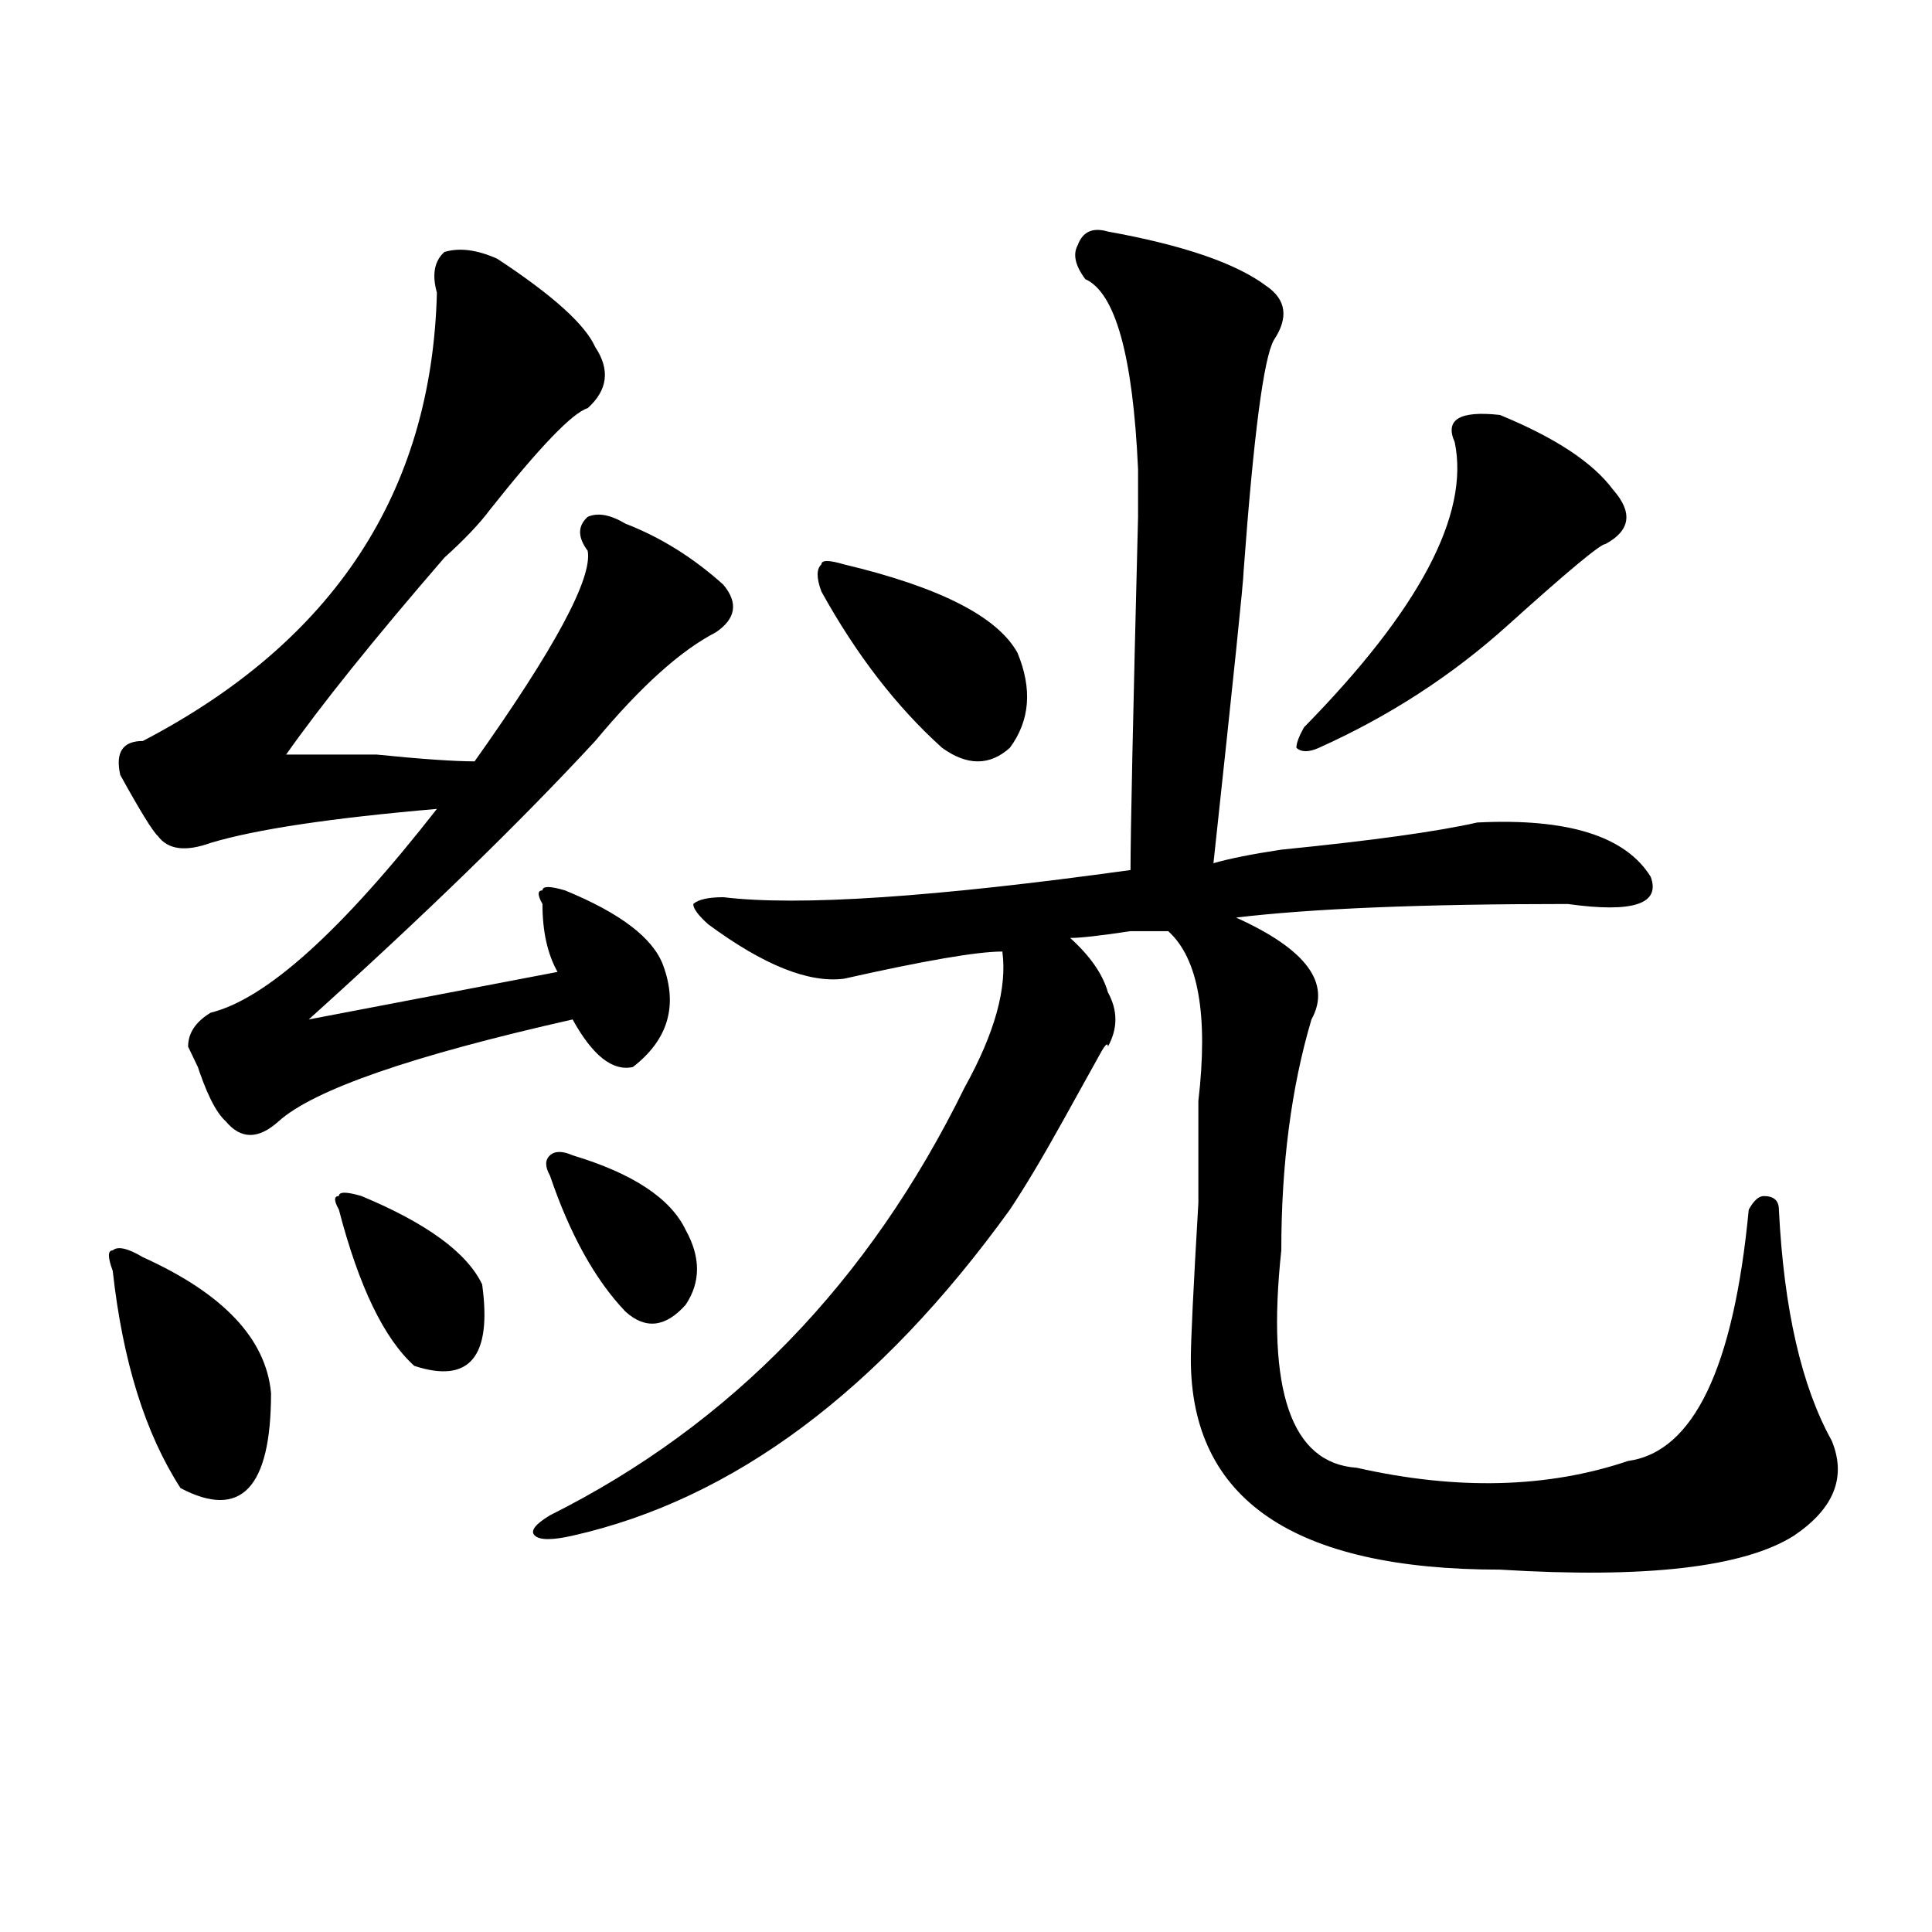 <?xml version="1.0" encoding="utf-8"?>
<!-- Generator: Adobe Illustrator 16.0.0, SVG Export Plug-In . SVG Version: 6.00 Build 0)  -->
<!DOCTYPE svg PUBLIC "-//W3C//DTD SVG 1.1//EN" "http://www.w3.org/Graphics/SVG/1.1/DTD/svg11.dtd">
<svg version="1.1" id="图层_1" xmlns="http://www.w3.org/2000/svg" xmlns:xlink="http://www.w3.org/1999/xlink" x="0px" y="0px"
	 width="1000px" height="1000px" viewBox="0 0 1000 1000" enable-background="new 0 0 1000 1000" xml:space="preserve">
<path d="M73.949,650.719c41.584,18.786,63.718,42.188,66.34,70.313c0,49.219-15.609,65.644-46.828,49.219
	c-18.231-28.125-29.938-65.589-35.121-112.5c-2.622-7.031-2.622-10.547,0-10.547C60.9,644.896,66.145,646.05,73.949,650.719z
	 M257.359,133.922c28.597,18.786,45.486,34.002,50.73,45.703c7.805,11.755,6.463,22.302-3.902,31.641
	c-7.805,2.362-24.756,19.94-50.73,52.734c-5.244,7.031-13.049,15.271-23.414,24.609c-36.463,42.188-63.779,76.19-81.949,101.953
	c7.805,0,23.414,0,46.828,0c23.414,2.362,40.304,3.516,50.73,3.516c41.584-58.558,61.096-94.922,58.535-108.984
	c-5.244-7.031-5.244-12.854,0-17.578c5.183-2.308,11.707-1.153,19.512,3.516c18.17,7.031,35.121,17.578,50.73,31.641
	c7.805,9.394,6.463,17.578-3.902,24.609c-18.231,9.394-39.023,28.125-62.438,56.25c-39.023,42.188-88.474,90.253-148.289,144.141
	l128.777-24.609c-5.244-9.339-7.805-21.094-7.805-35.156c-2.622-4.669-2.622-7.031,0-7.031c0-2.308,3.902-2.308,11.707,0
	c28.597,11.755,45.486,24.609,50.73,38.672c7.805,21.094,2.561,38.672-15.609,52.734c-10.427,2.362-20.854-5.823-31.219-24.609
	c-83.291,18.786-134.021,36.364-152.191,52.734c-10.427,9.394-19.512,9.394-27.316,0c-5.244-4.669-10.427-15.216-15.609-31.641
	c5.183,11.755,3.902,9.394-3.902-7.031c0-7.031,3.902-12.854,11.707-17.578c28.597-7.031,67.62-42.188,117.07-105.469
	c-54.633,4.724-93.656,10.547-117.07,17.578c-13.049,4.724-22.134,3.516-27.316-3.516c-2.622-2.308-9.146-12.854-19.512-31.641
	c-2.622-11.7,1.28-17.578,11.707-17.578c98.839-51.526,149.569-128.87,152.191-232.031c-2.622-9.339-1.342-16.37,3.902-21.094
	C237.848,128.099,246.933,129.252,257.359,133.922z M187.117,619.078c33.779,14.063,54.633,29.333,62.438,45.703
	c5.183,37.519-6.524,51.581-35.121,42.188c-15.609-14.063-28.658-40.979-39.023-80.859c-2.622-4.669-2.622-7.031,0-7.031
	C175.41,616.771,179.313,616.771,187.117,619.078z M573.449,119.859c39.023,7.031,66.34,16.424,81.949,28.125
	c10.365,7.031,11.707,16.424,3.902,28.125c-5.244,9.394-10.427,49.219-15.609,119.531c0,4.724-5.244,55.097-15.609,151.172
	c7.805-2.308,19.512-4.669,35.121-7.031c46.828-4.669,80.607-9.339,101.461-14.063c46.828-2.308,76.705,7.031,89.754,28.125
	c5.183,14.063-9.146,18.786-42.926,14.063c-75.486,0-132.68,2.362-171.703,7.031c36.401,16.425,49.389,34.003,39.023,52.734
	c-10.427,35.156-15.609,75.036-15.609,119.531c-7.805,72.675,5.183,110.192,39.023,112.5c52.011,11.755,98.839,10.547,140.484-3.516
	c33.779-4.669,54.633-48.011,62.438-130.078c2.561-4.669,5.183-7.031,7.805-7.031c5.183,0,7.805,2.362,7.805,7.031
	c2.561,51.581,11.707,91.406,27.316,119.531c7.805,18.786,1.28,35.156-19.512,49.219c-26.036,16.425-76.767,22.247-152.191,17.578
	c-106.705,0-159.996-36.31-159.996-108.984c0-9.339,1.28-36.31,3.902-80.859c0-30.433,0-48.011,0-52.734
	c5.183-44.495,0-73.828-15.609-87.891c-2.622,0-9.146,0-19.512,0c-15.609,2.362-26.036,3.516-31.219,3.516
	c10.365,9.394,16.89,18.786,19.512,28.125c5.183,9.394,5.183,18.786,0,28.125c0-2.308-1.342-1.153-3.902,3.516
	c-2.622,4.724-9.146,16.425-19.512,35.156c-10.427,18.786-19.512,34.003-27.316,45.703
	c-67.682,93.769-143.106,150.019-226.336,168.75c-10.427,2.362-16.951,2.362-19.512,0c-2.622-2.308,0-5.823,7.805-10.547
	c93.656-46.856,165.179-120.685,214.629-221.484c15.609-28.125,22.072-51.526,19.512-70.313c-13.049,0-40.365,4.724-81.949,14.063
	c-18.231,2.362-41.646-7.031-70.242-28.125c-5.244-4.669-7.805-8.185-7.805-10.547c2.561-2.308,7.805-3.516,15.609-3.516
	c39.023,4.724,109.266,0,210.727-14.063c0-18.731,1.28-79.651,3.902-182.813v-24.609c-2.622-58.558-11.707-91.406-27.316-98.438
	c-5.244-7.031-6.524-12.854-3.902-17.578C560.4,119.859,565.645,117.552,573.449,119.859z M296.383,597.984
	c31.219,9.394,50.73,22.302,58.535,38.672c7.805,14.063,7.805,26.972,0,38.672c-10.427,11.755-20.854,12.909-31.219,3.516
	c-15.609-16.37-28.658-39.825-39.023-70.313c-2.622-4.669-2.622-8.185,0-10.547C287.236,595.677,291.139,595.677,296.383,597.984z
	 M436.867,292.125c49.389,11.755,79.327,26.972,89.754,45.703c7.805,18.786,6.463,35.156-3.902,49.219
	c-10.427,9.394-22.134,9.394-35.121,0c-23.414-21.094-44.268-48.011-62.438-80.859c-2.622-7.031-2.622-11.7,0-14.063
	C425.16,289.817,429.063,289.817,436.867,292.125z M776.371,214.781c28.597,11.755,48.108,24.609,58.535,38.672
	c10.365,11.755,9.085,21.094-3.902,28.125c-2.622,0-19.512,14.063-50.73,42.188c-28.658,25.817-61.157,46.911-97.559,63.281
	c-5.244,2.362-9.146,2.362-11.707,0c0-2.308,1.28-5.823,3.902-10.547c59.815-60.919,85.852-110.138,78.047-147.656
	C747.713,217.144,755.518,212.474,776.371,214.781z"/>
</svg>
